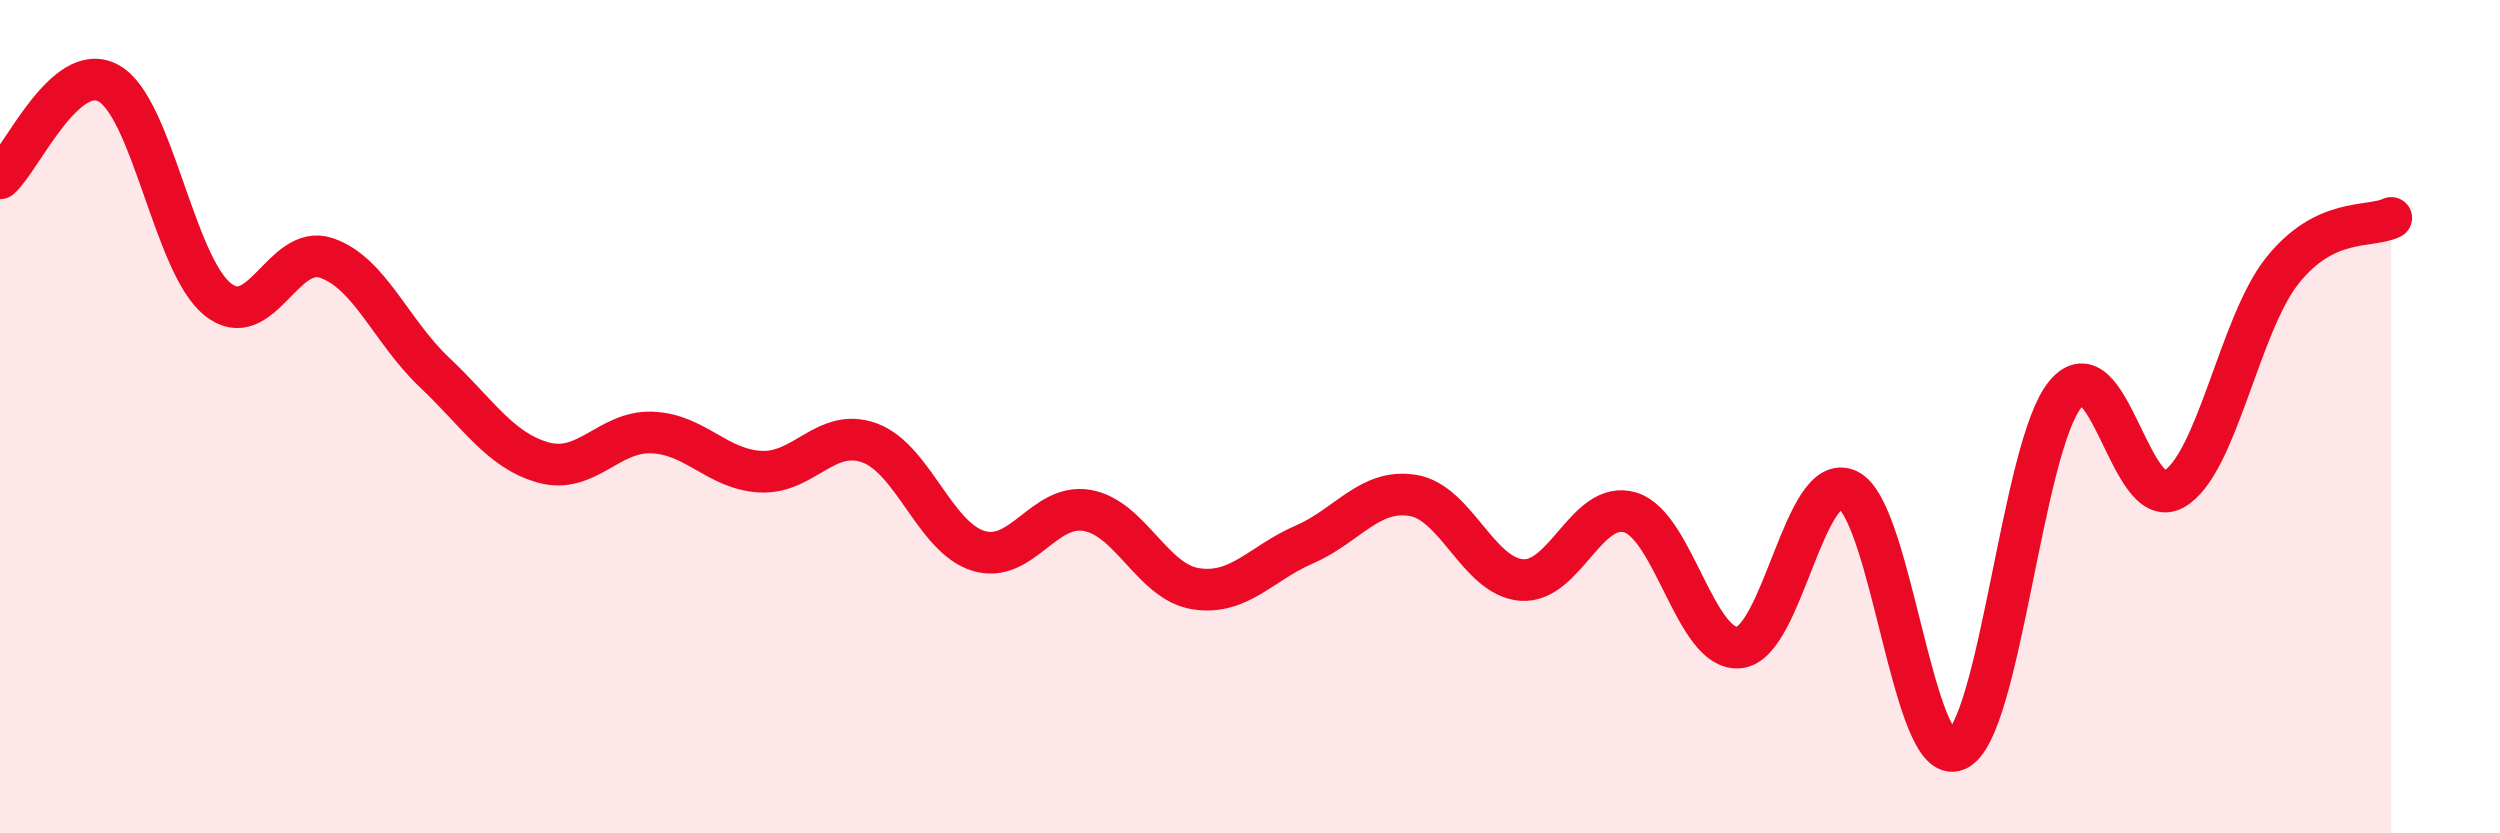 
    <svg width="60" height="20" viewBox="0 0 60 20" xmlns="http://www.w3.org/2000/svg">
      <path
        d="M 0,4.28 C 0.52,3.82 1.57,1.42 2.61,2 C 3.65,2.58 4.18,6.34 5.22,7.18 C 6.26,8.02 6.79,5.84 7.83,6.19 C 8.87,6.54 9.39,7.96 10.43,8.94 C 11.47,9.92 12,10.81 13.04,11.1 C 14.08,11.39 14.61,10.34 15.65,10.38 C 16.69,10.42 17.22,11.27 18.26,11.32 C 19.3,11.37 19.83,10.25 20.87,10.63 C 21.91,11.01 22.44,12.9 23.48,13.22 C 24.52,13.54 25.05,12.07 26.09,12.25 C 27.13,12.43 27.66,13.97 28.7,14.13 C 29.74,14.29 30.26,13.52 31.3,13.07 C 32.34,12.62 32.87,11.72 33.91,11.89 C 34.95,12.06 35.48,13.84 36.52,13.92 C 37.56,14 38.09,11.98 39.13,12.3 C 40.17,12.62 40.7,15.65 41.74,15.54 C 42.78,15.43 43.31,11.27 44.35,11.76 C 45.39,12.25 45.92,18.46 46.96,18 C 48,17.54 48.53,10.71 49.57,9.46 C 50.61,8.21 51.13,12.33 52.17,11.74 C 53.21,11.15 53.74,7.79 54.78,6.49 C 55.82,5.19 56.87,5.48 57.39,5.23L57.39 20L0 20Z"
        fill="#EB0A25"
        opacity="0.1"
        stroke-linecap="round"
        stroke-linejoin="round"
      />
      <path
        d="M 0,4.28 C 0.52,3.82 1.57,1.42 2.61,2 C 3.65,2.58 4.18,6.34 5.22,7.18 C 6.26,8.02 6.79,5.84 7.83,6.19 C 8.87,6.54 9.39,7.96 10.43,8.94 C 11.47,9.92 12,10.81 13.04,11.1 C 14.08,11.39 14.61,10.34 15.65,10.38 C 16.69,10.42 17.22,11.27 18.26,11.32 C 19.3,11.37 19.83,10.25 20.87,10.63 C 21.91,11.01 22.44,12.9 23.48,13.22 C 24.52,13.54 25.05,12.07 26.09,12.25 C 27.13,12.43 27.66,13.97 28.7,14.13 C 29.74,14.29 30.26,13.52 31.3,13.07 C 32.34,12.62 32.87,11.72 33.91,11.89 C 34.95,12.06 35.48,13.84 36.52,13.92 C 37.56,14 38.09,11.98 39.13,12.3 C 40.17,12.62 40.7,15.65 41.74,15.54 C 42.78,15.43 43.31,11.27 44.35,11.76 C 45.39,12.25 45.92,18.46 46.96,18 C 48,17.54 48.53,10.71 49.57,9.46 C 50.61,8.21 51.13,12.33 52.17,11.74 C 53.21,11.15 53.74,7.79 54.78,6.49 C 55.82,5.19 56.87,5.48 57.39,5.23"
        stroke="#EB0A25"
        stroke-width="1"
        fill="none"
        stroke-linecap="round"
        stroke-linejoin="round"
      />
    </svg>
  
